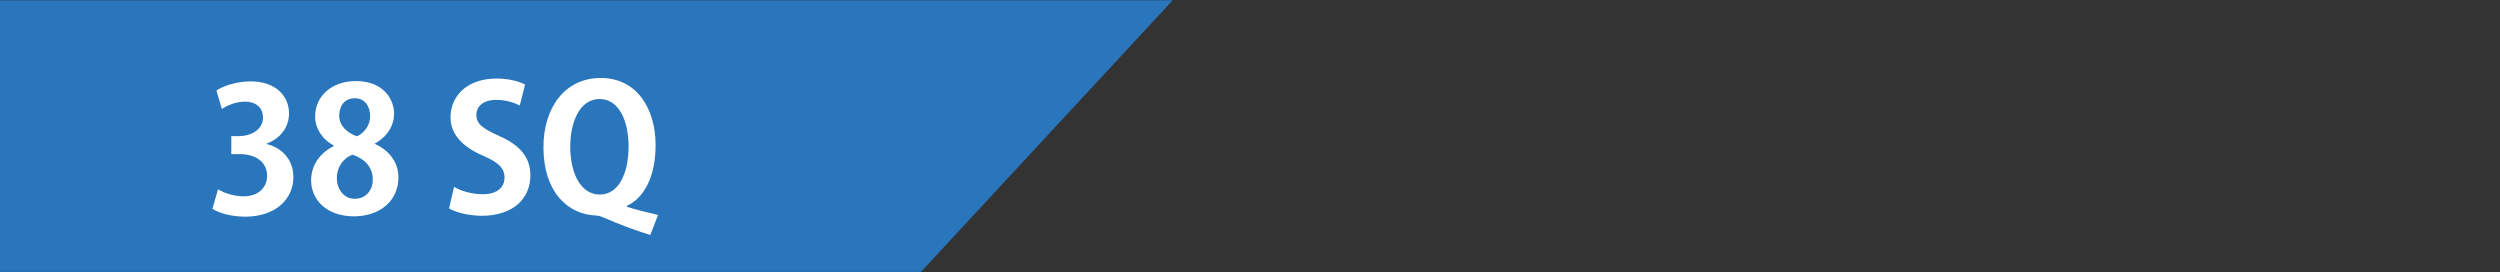 <?xml version="1.0" encoding="UTF-8"?>
<svg id="_レイヤー_4" data-name="レイヤー 4" xmlns="http://www.w3.org/2000/svg" viewBox="0 0 367.38 40">
  <rect x="0" y="0" width="367.38" height="40" fill="#333333" stroke="none"/>
  <defs>
    <style>
      .cls-1 {
        fill: #fff;
      }

      .cls-2 {
        fill: #2976bd;
      }
    </style>
  </defs>
  <polygon class="cls-2" points="135.33 39.96 -1.26 39.96 -1.26 .04 172.33 .04 135.33 39.96"/>
  <g>
    <path class="cls-1" d="M39.17,21.17c2.14.48,3.94,2.21,3.94,4.83.01,3.21-2.56,5.83-7.05,5.84-2.04,0-3.88-.52-4.85-1.16l.83-2.86c.72.46,2.27,1.04,3.75,1.03,2.32,0,3.47-1.44,3.46-3.02,0-2.17-1.9-3.18-3.96-3.18h-1.3s0-2.65,0-2.65h1.22c1.51,0,3.44-.86,3.44-2.72,0-1.35-.9-2.34-2.69-2.34-1.33,0-2.63.59-3.36,1.06l-.8-2.7c.99-.67,2.96-1.34,5.02-1.34,3.7-.01,5.65,2.15,5.65,4.7,0,1.99-1.19,3.65-3.3,4.45v.05Z"/>
    <path class="cls-1" d="M49.05,21.39c-1.79-.99-2.74-2.59-2.74-4.23-.01-3.19,2.61-5.24,5.95-5.25,3.83-.01,5.65,2.41,5.65,4.83,0,1.56-.86,3.27-2.82,4.35v.05c1.89.86,3.45,2.51,3.46,4.91.01,3.44-2.69,5.72-6.51,5.74-4.11.01-6.31-2.5-6.32-5.26,0-2.37,1.39-4.09,3.33-5.06v-.08ZM54.78,26.37c0-1.89-1.29-3.08-2.97-3.64-1.45.54-2.32,1.9-2.31,3.43,0,1.63,1.01,3.06,2.64,3.05,1.71,0,2.65-1.34,2.64-2.84ZM49.85,16.98c0,1.48,1.08,2.5,2.59,3.05,1.07-.44,1.96-1.64,1.95-2.94,0-1.33-.65-2.65-2.25-2.65-1.66,0-2.29,1.31-2.29,2.53Z"/>
    <path class="cls-1" d="M76.38,15.51c-.69-.36-1.89-.84-3.5-.83-1.99,0-2.88,1.08-2.88,2.18,0,1.4.98,2.04,3.38,3.13,3.14,1.39,4.55,3.2,4.56,5.78.01,3.42-2.56,5.93-7.12,5.94-1.94,0-3.91-.52-4.83-1.08l.73-3.17c1.02.61,2.66,1.09,4.24,1.08,2.09,0,3.19-1.01,3.18-2.46,0-1.4-.95-2.24-3.12-3.18-2.96-1.27-4.81-3.1-4.81-5.65-.01-3.21,2.51-5.7,6.74-5.71,1.86,0,3.29.42,4.21.88l-.78,3.09Z"/>
    <path class="cls-1" d="M92.1,30.38c1.51.48,3.14.86,4.6,1.21l-1.14,2.94c-2.38-.73-4.62-1.59-6.79-2.53-.41-.2-.82-.3-1.15-.33-4.24-.14-7.74-3.52-7.76-9.98-.02-5.87,3.16-10.22,8.39-10.23,5.36-.02,8.08,4.54,8.09,9.82.02,4.75-1.76,7.86-4.23,8.97v.13ZM83.8,21.61c.01,3.88,1.55,6.98,4.33,6.98s4.25-3.1,4.24-7.11c-.01-3.7-1.4-6.93-4.26-6.93-2.91,0-4.33,3.38-4.31,7.06Z"/>
  </g>
</svg>